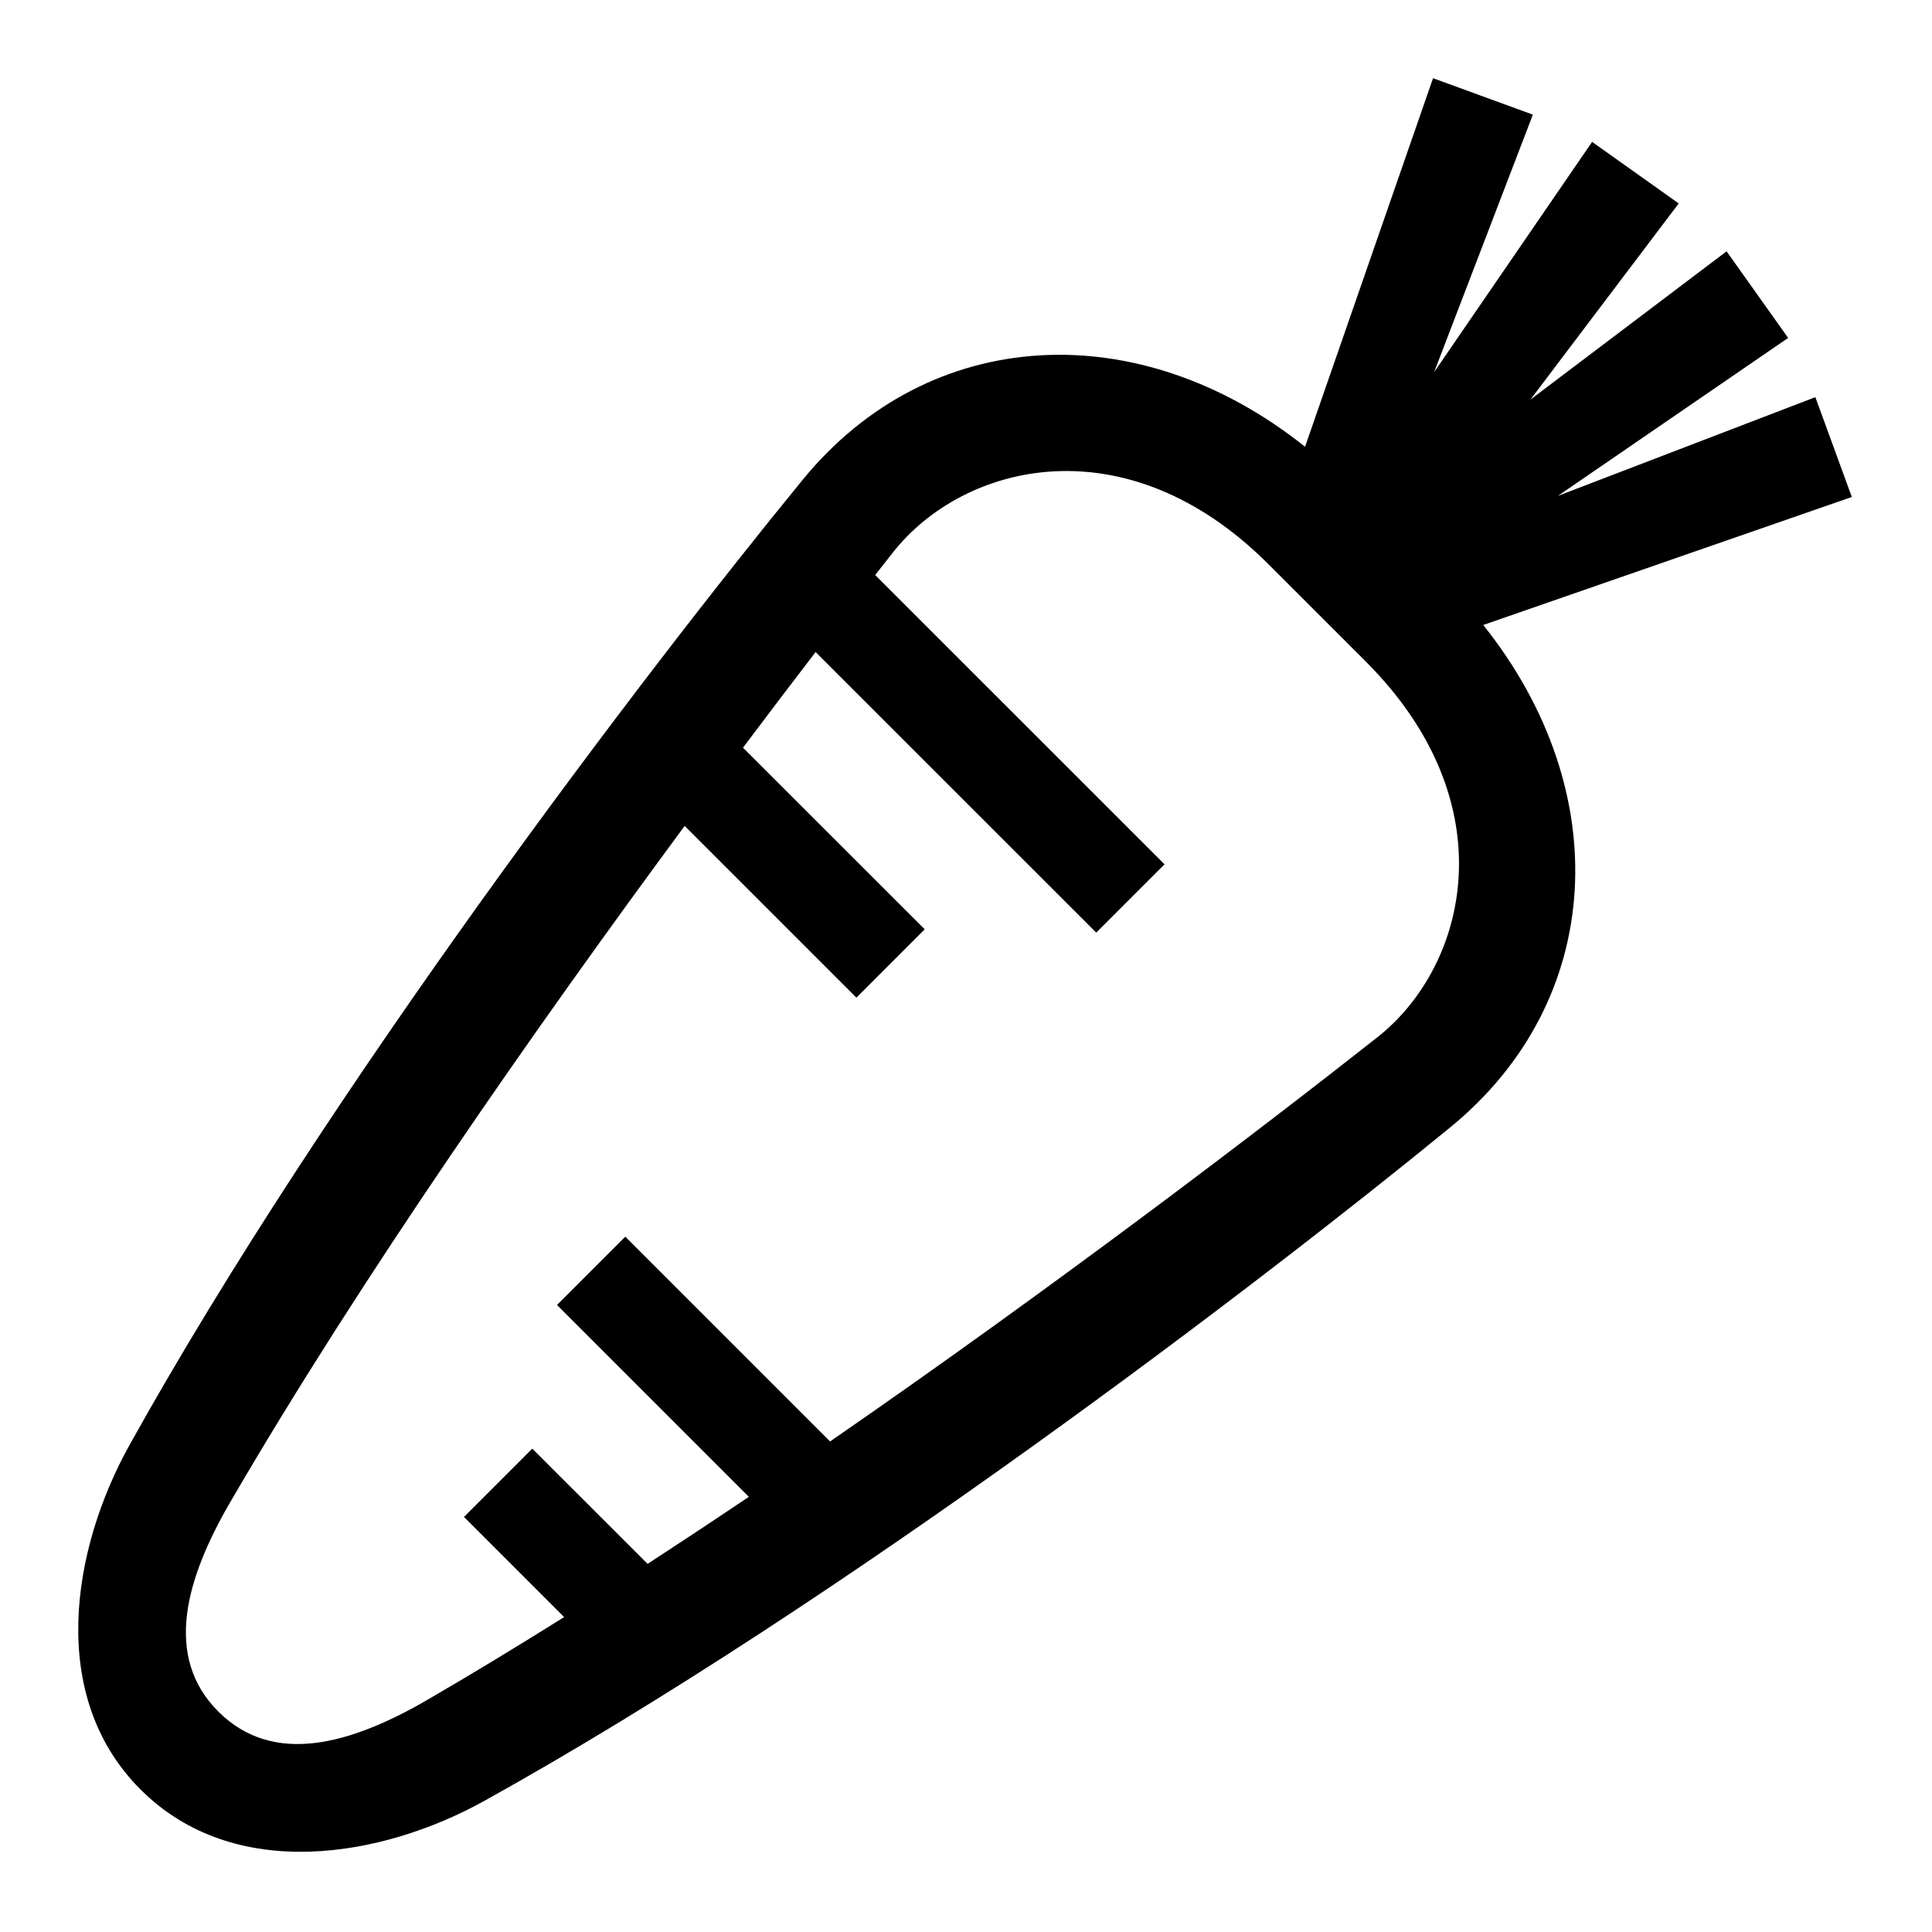 <?xml version="1.0" encoding="UTF-8"?> <svg xmlns="http://www.w3.org/2000/svg" id="icon" viewBox="0 0 1000 1000"><path d="M767.73,323.49,958.5,257.24l-18.87-51.67-133.26,51.1,119.17-81.76-31.86-44.83L792.14,206.84,868.9,105.3,824.07,73.44,742.31,192.61l51.1-133.27L741.74,40.48,675.49,231.24c-85.91-68.55-194.26-63.22-259.94,17C334.88,346.73,170,562.72,66.92,748.16,37.31,801.45,24.29,877.8,72.74,926.24s124.79,35.43,178.08,5.82c185.44-103,401.43-268,499.93-348.63C831,517.75,836.29,409.4,767.73,323.49ZM713,536.83c-61.65,48.59-168.15,129.72-283.35,209.26l-106-106-35.35,35.36,99.3,99.3q-26.13,17.6-52.42,34.7L275.5,749.81l-35.35,35.35L292,837c-23.95,15-47.67,29.41-70.84,42.86-39.33,22.84-79.6,34.58-108.14,6.05s-16.79-68.82,6-108.14C186.58,661.57,277.5,531.57,354.38,427.5l88.89,88.89L478.63,481,384.57,387c13.25-17.63,25.85-34.21,37.59-49.51L567.41,482.71l35.35-35.36L453,297.63c3.14-4,6.19-7.91,9.11-11.61,36.82-46.72,121-67.4,194.34,5.93L707,342.49C780.36,415.83,759.68,500,713,536.83Z"></path></svg> 